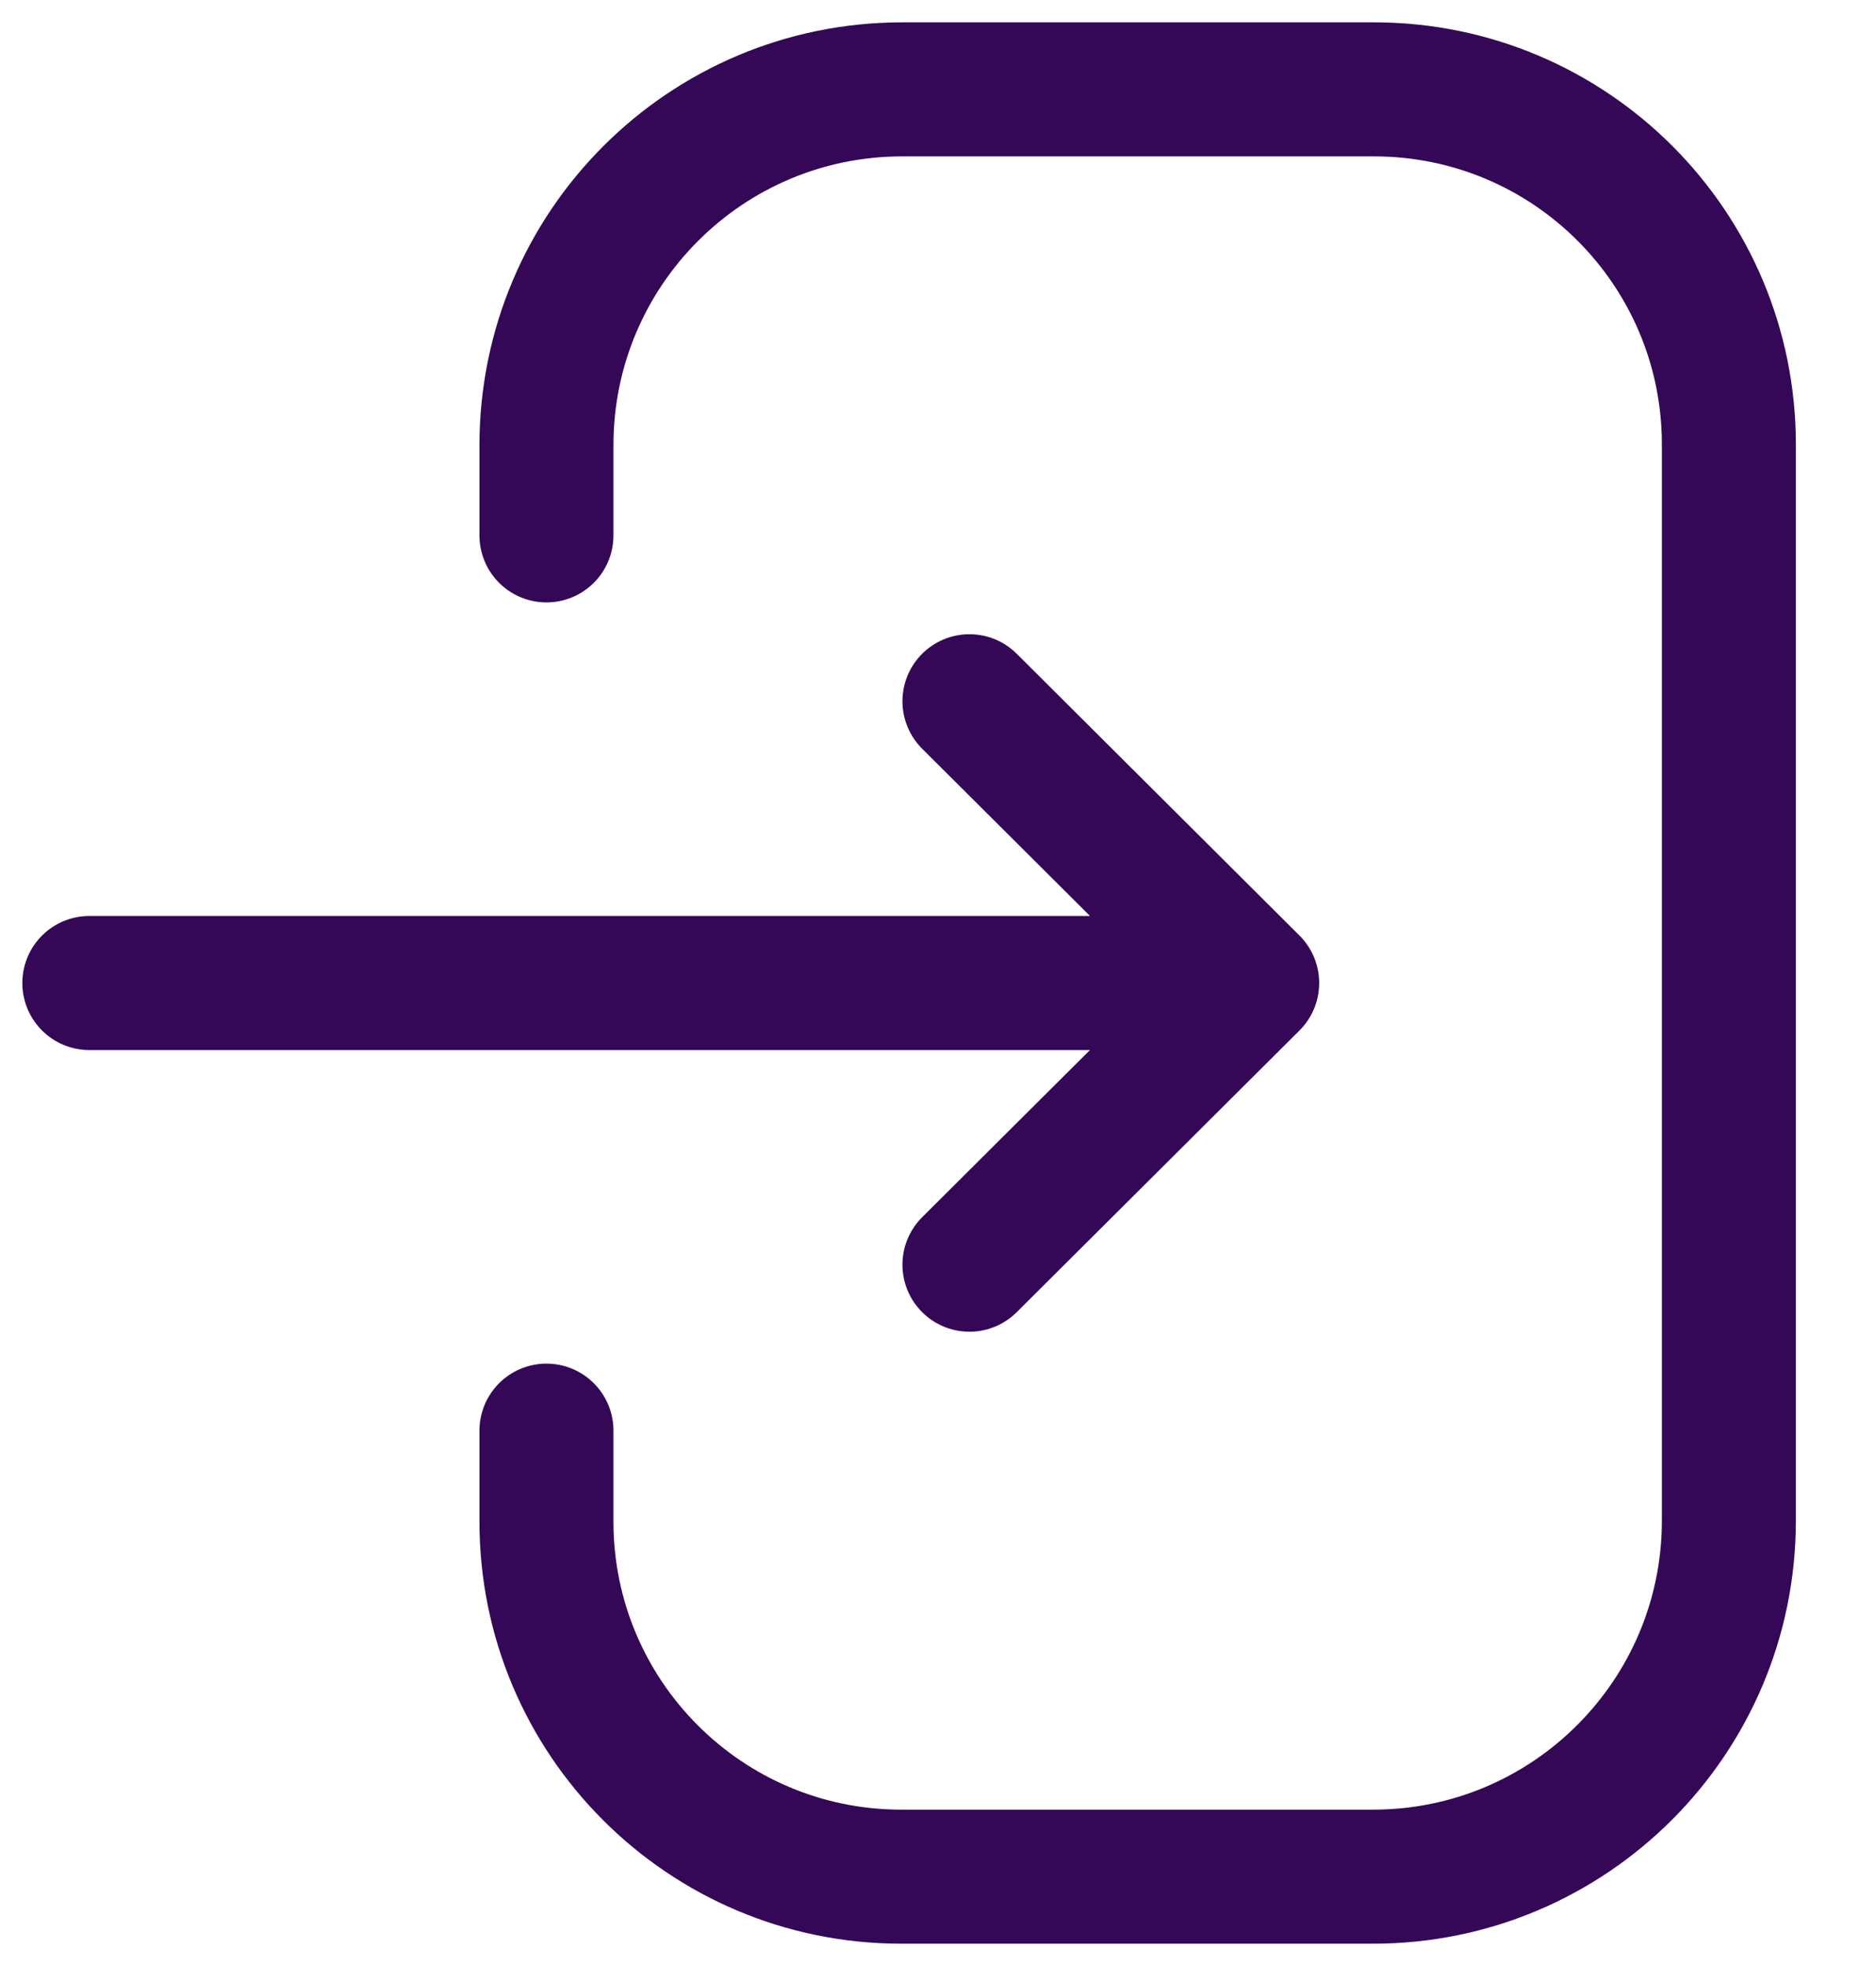 <svg width="21" height="22" viewBox="0 0 21 22" fill="none" xmlns="http://www.w3.org/2000/svg">
<path d="M14.017 11H1M14.017 11L10.852 7.847M14.017 11L10.852 14.152M6.117 5.991V4.983C6.117 2.783 7.899 1 10.1 1H15.38C17.575 1 19.353 2.778 19.353 4.973V17.016C19.353 19.216 17.57 21 15.37 21H10.088C7.895 21 6.117 19.221 6.117 17.027V16.009" stroke="#340856" stroke-width="1.5" stroke-linecap="round" stroke-linejoin="round"/>
</svg>
